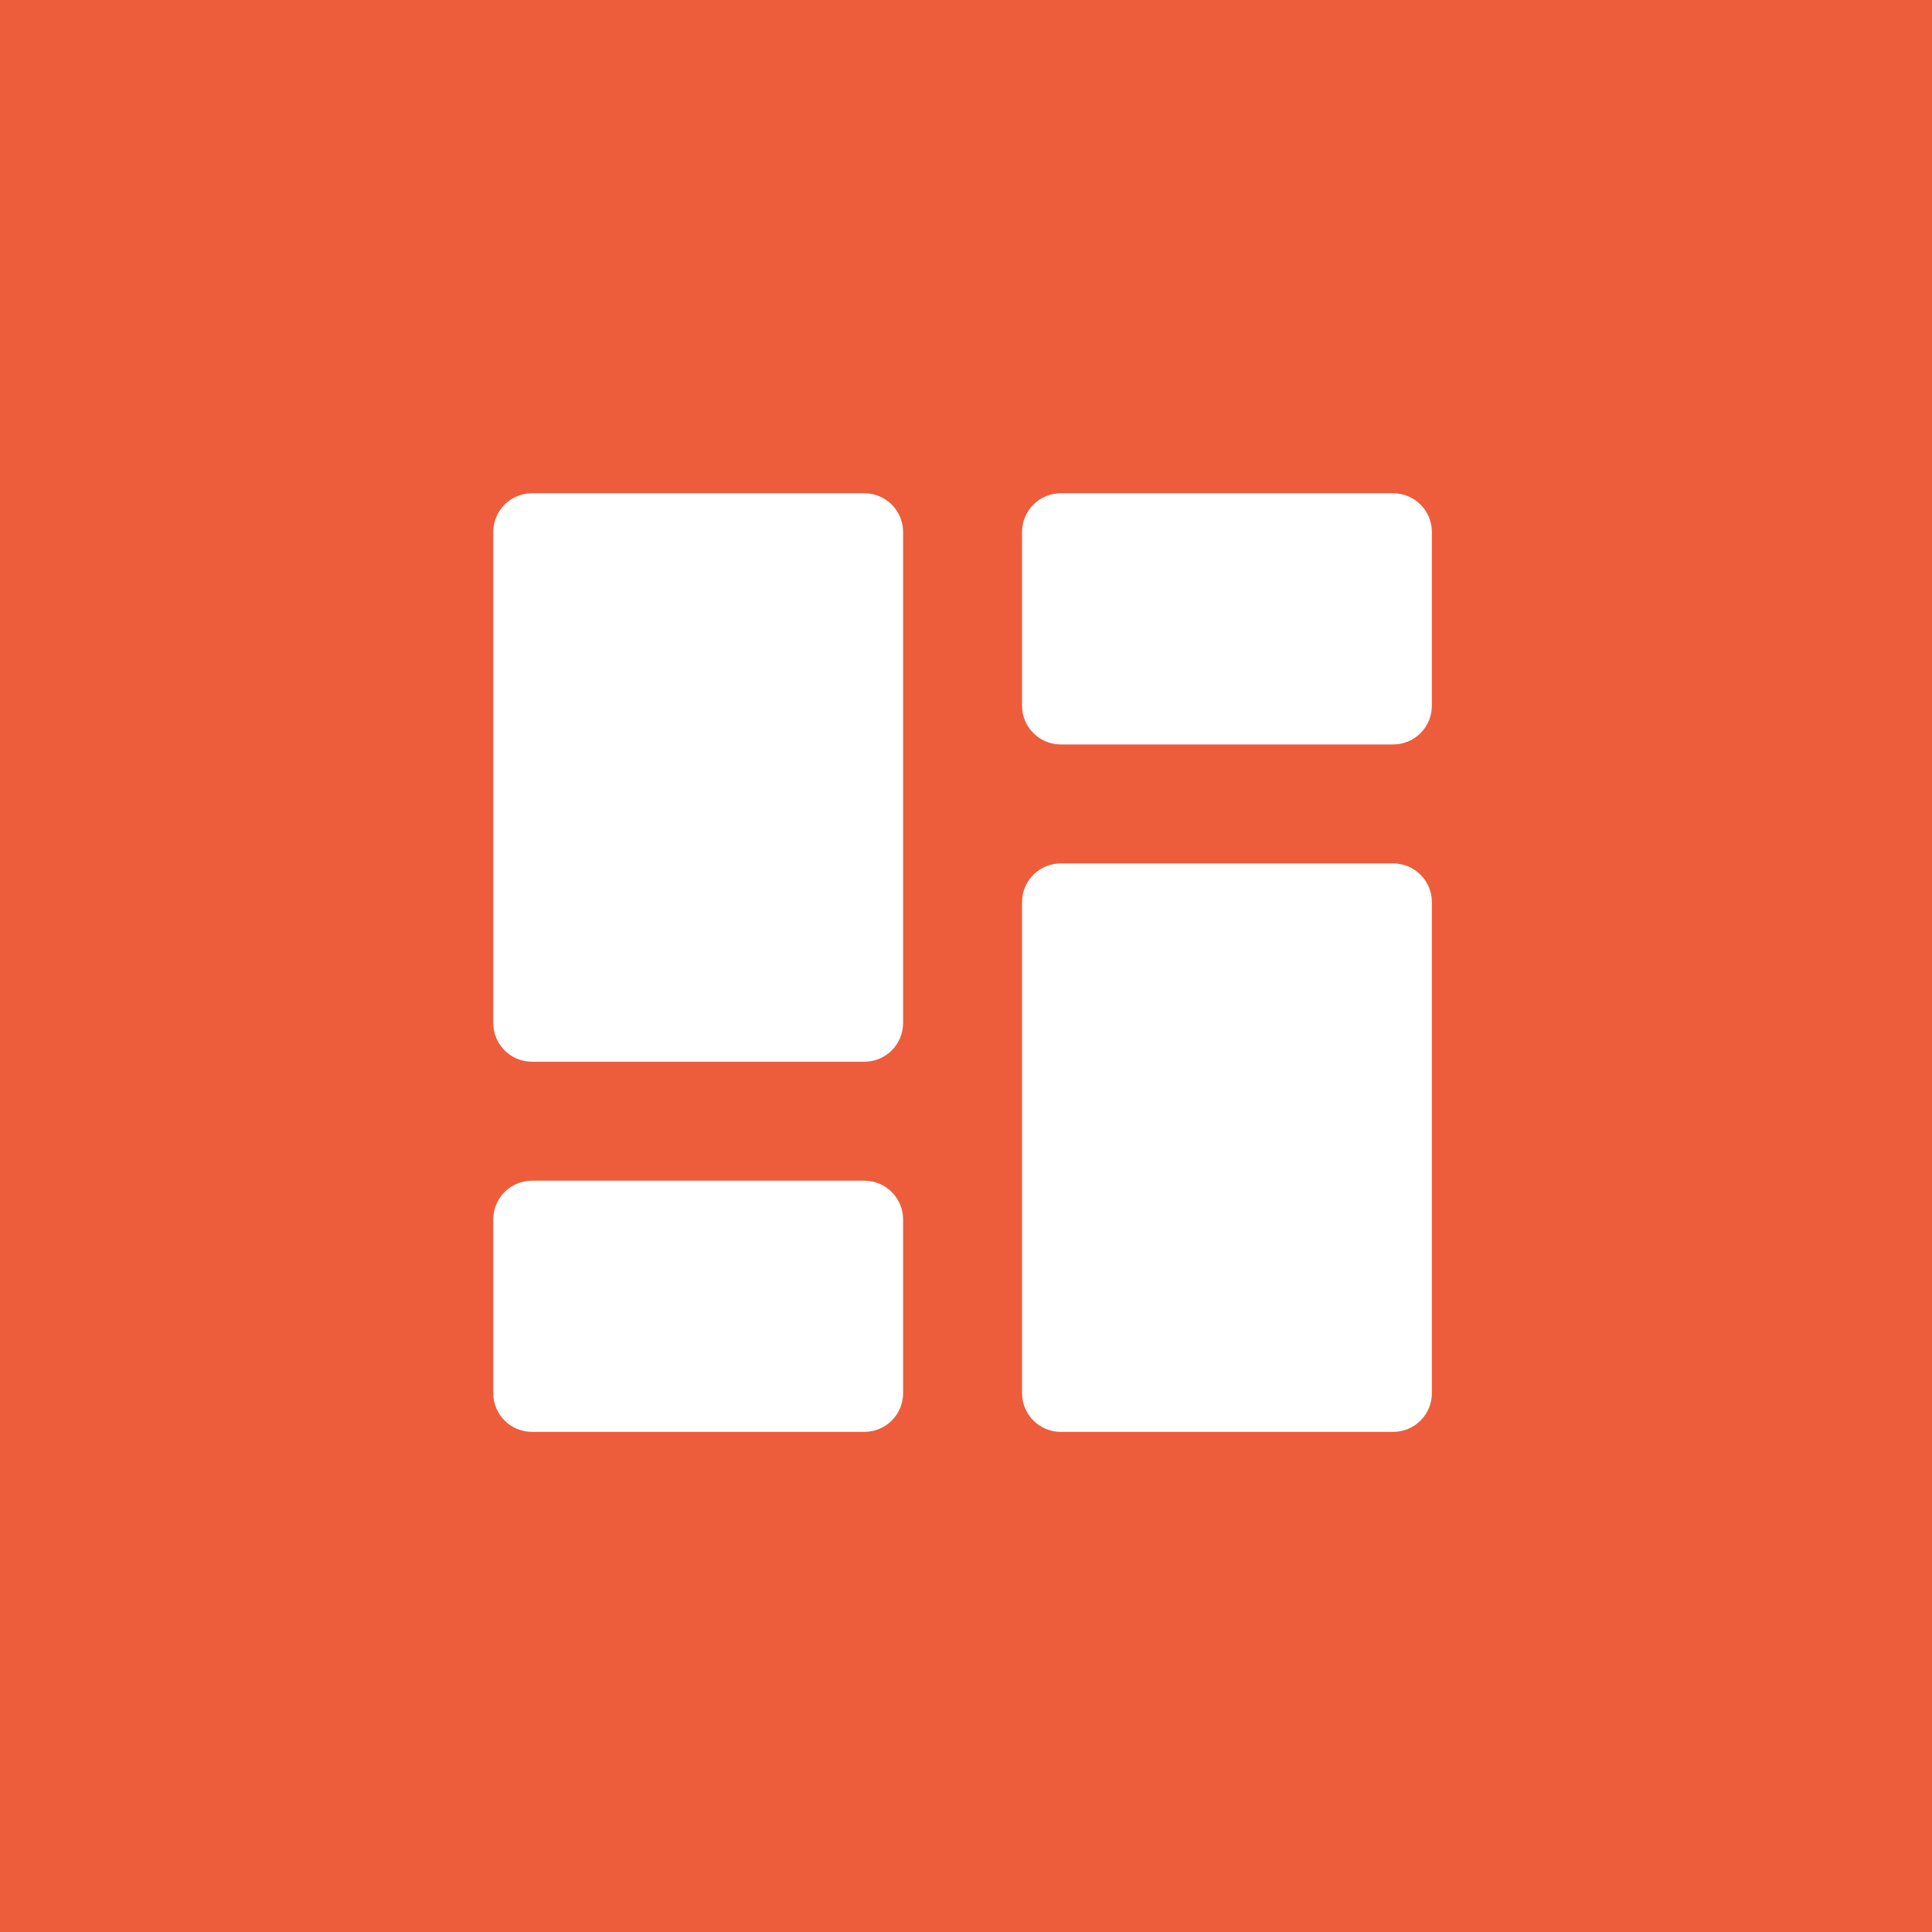 <svg width="282" height="282" viewBox="0 0 282 282" fill="none" xmlns="http://www.w3.org/2000/svg">
<rect width="282" height="282" fill="#ED5D3B"/>
<path d="M72 77.65C72 74.529 74.529 72 77.65 72H126.167C129.288 72 131.817 74.529 131.817 77.65V149.322C131.817 152.442 129.288 154.972 126.167 154.972H77.65C74.529 154.972 72 152.442 72 149.322V77.65Z" fill="white"/>
<path d="M149.183 131.678C149.183 128.558 151.712 126.028 154.833 126.028H203.351C206.471 126.028 209 128.558 209 131.678V203.351C209 206.471 206.471 209 203.351 209H154.833C151.712 209 149.183 206.471 149.183 203.351V131.678Z" fill="white"/>
<path d="M149.183 77.65C149.183 74.529 151.712 72 154.833 72H203.351C206.471 72 209 74.529 209 77.65V103.012C209 106.133 206.471 108.662 203.351 108.662H154.833C151.712 108.662 149.183 106.133 149.183 103.012V77.65Z" fill="white"/>
<path d="M72 177.988C72 174.867 74.529 172.338 77.65 172.338H126.167C129.288 172.338 131.817 174.867 131.817 177.988V203.351C131.817 206.471 129.288 209 126.167 209H77.65C74.529 209 72 206.471 72 203.351V177.988Z" fill="white"/>
</svg>
